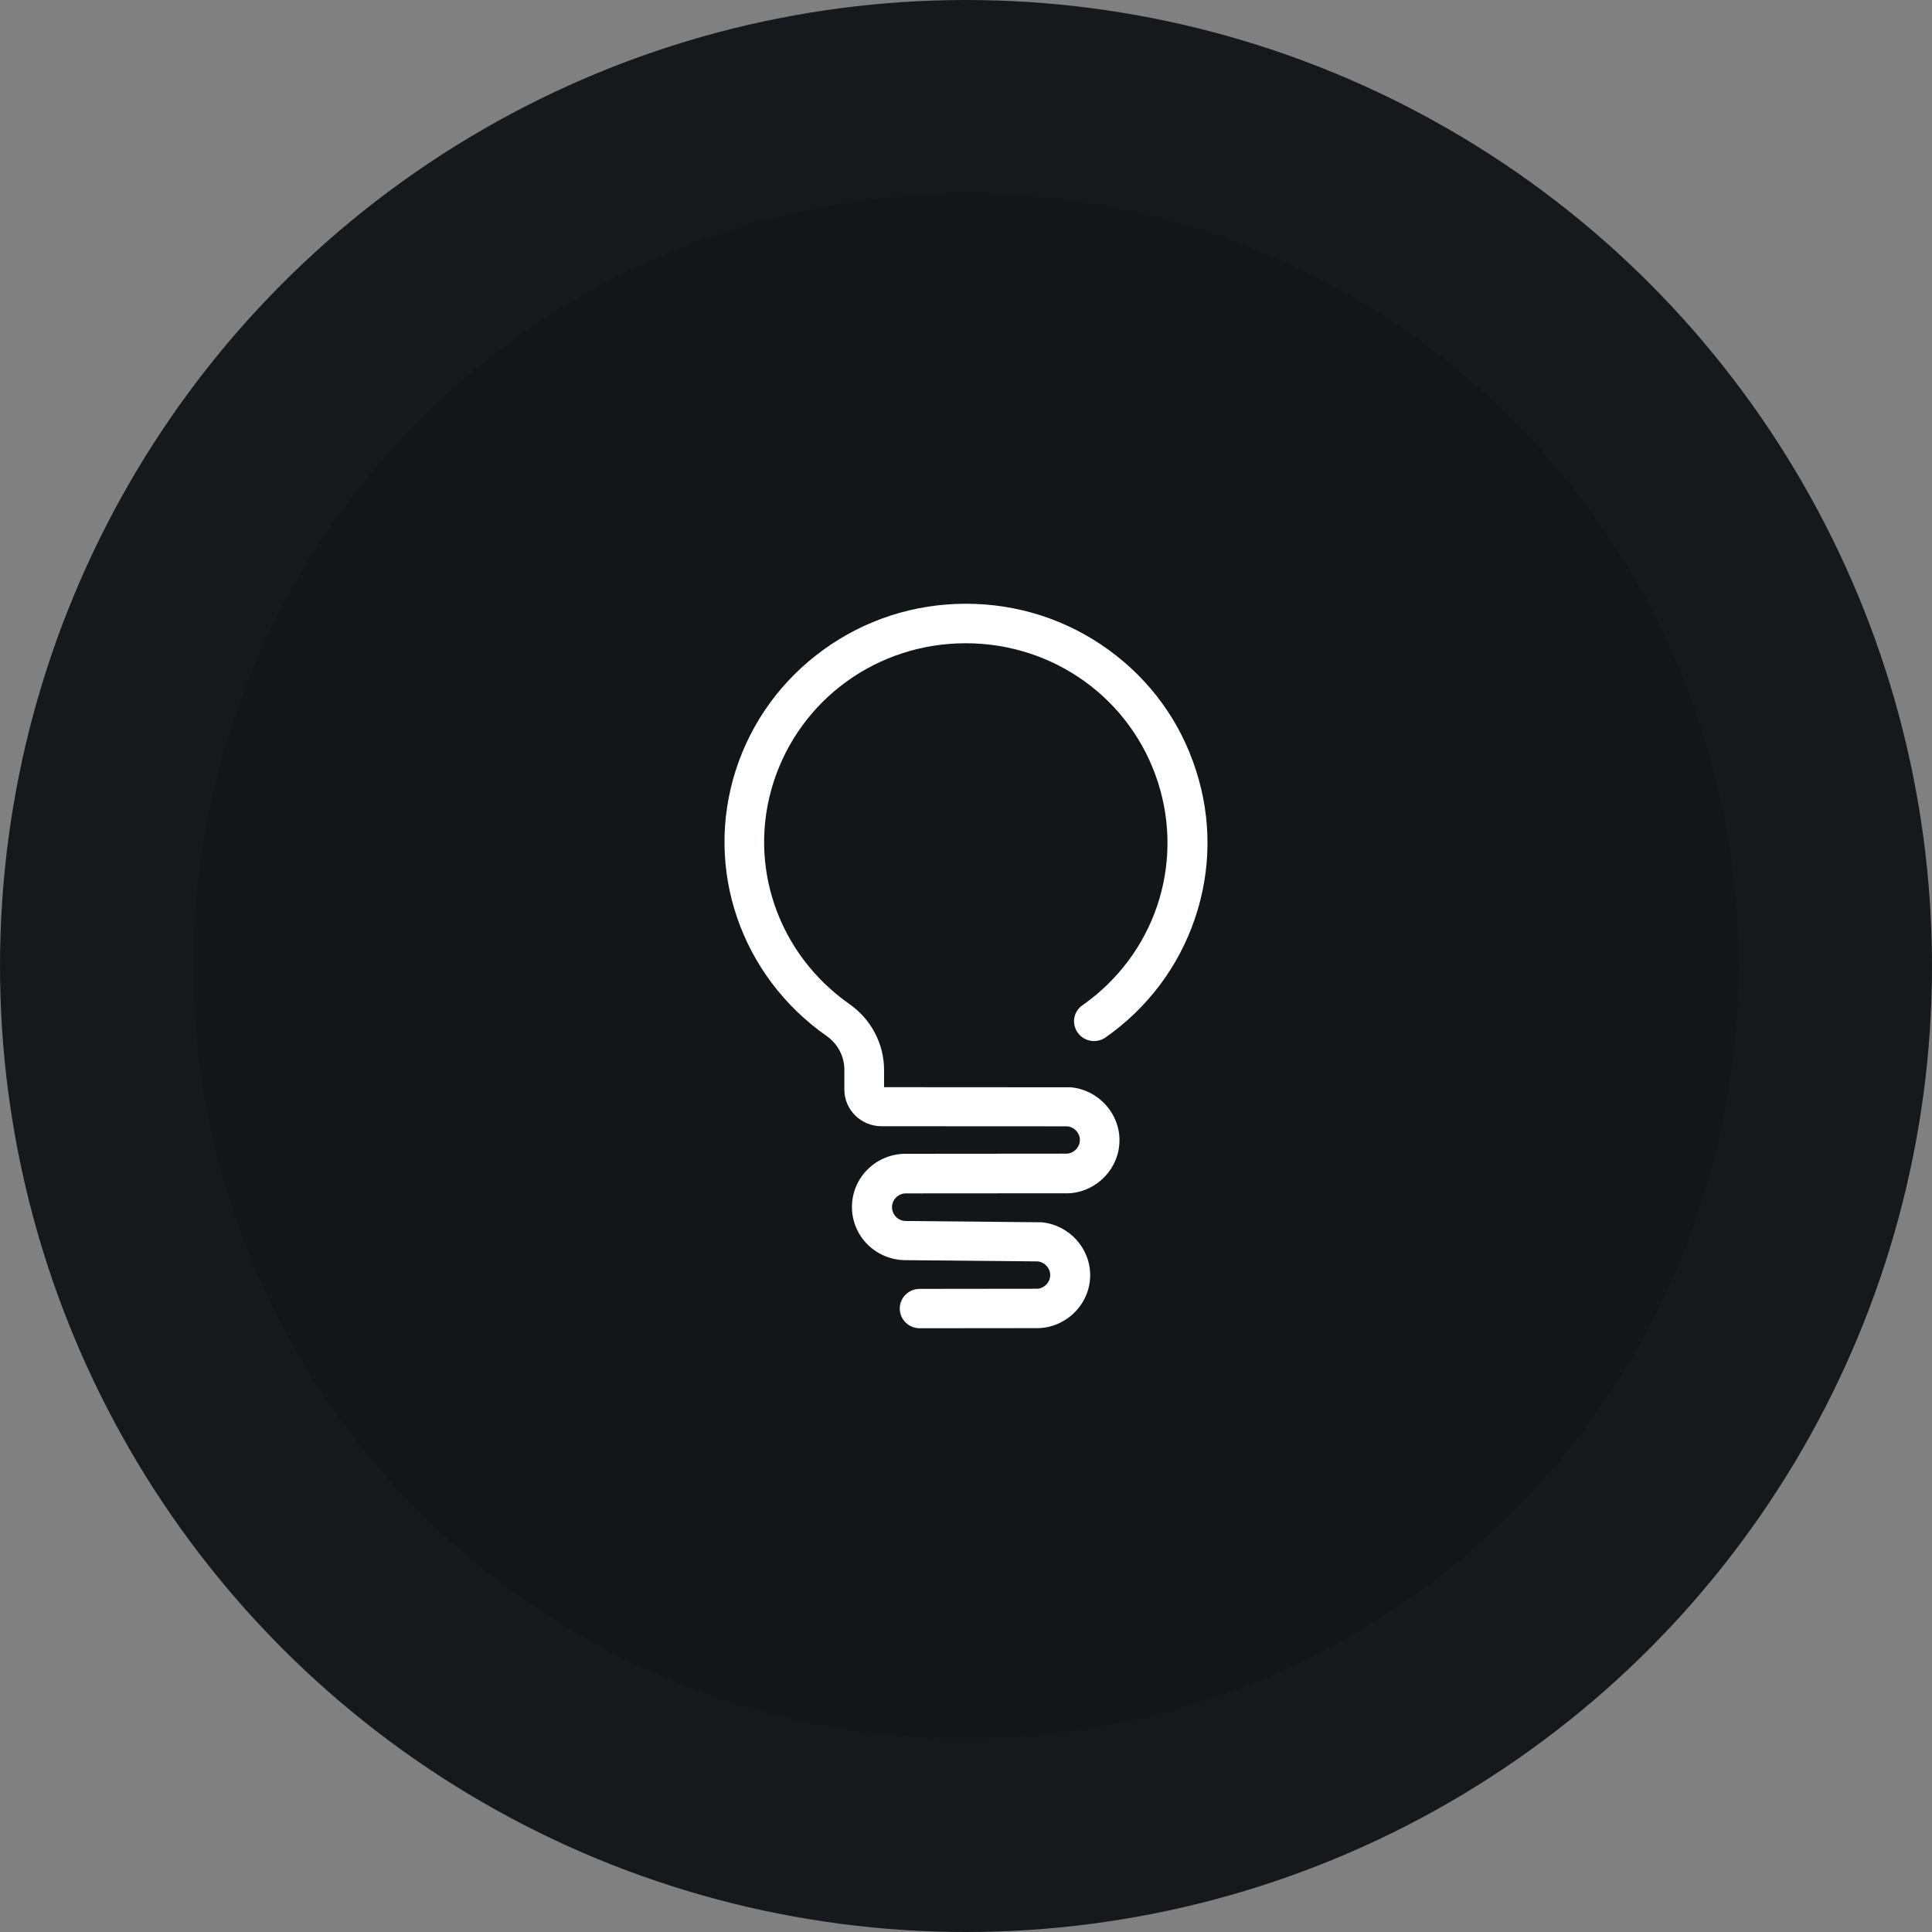<svg width="100" height="100" viewBox="0 0 100 100" fill="none" xmlns="http://www.w3.org/2000/svg">
<rect x="0" y="0" width="100" height="100" fill="#808080" stroke="none"/>
<circle cx="50" cy="50" r="45" fill="#131619" stroke="#16191C" stroke-width="10"/>
<path d="M57.373 33.63C55.22 32.071 52.667 31.25 49.998 31.25C47.329 31.25 44.776 32.071 42.623 33.63C40.47 35.189 38.899 37.342 38.087 39.854C36.443 44.963 38.329 50.504 42.793 53.628C43.363 54.029 43.703 54.676 43.703 55.367V56.392C43.703 57.441 44.564 58.293 45.625 58.293L55.251 58.298C55.615 58.341 55.894 58.646 55.894 59.006C55.894 59.366 55.615 59.672 55.251 59.713L46.814 59.72C46.808 59.72 46.802 59.72 46.79 59.72C46.784 59.72 46.778 59.72 46.766 59.72C45.274 59.786 44.097 60.991 44.097 62.472C44.097 63.953 45.268 65.159 46.766 65.225H46.802L53.716 65.29C54.08 65.332 54.359 65.638 54.359 65.998C54.359 66.358 54.08 66.664 53.716 66.705L47.603 66.712C47.032 66.712 46.572 67.167 46.572 67.731C46.572 68.294 47.032 68.75 47.603 68.75L53.771 68.744C53.795 68.744 53.825 68.744 53.85 68.738H53.88C55.318 68.618 56.427 67.419 56.427 66.004C56.427 64.589 55.324 63.395 53.904 63.264C53.898 63.264 53.892 63.264 53.892 63.264C53.886 63.264 53.874 63.264 53.868 63.264C53.855 63.264 53.843 63.264 53.831 63.264C53.819 63.264 53.807 63.264 53.795 63.264L46.856 63.198C46.474 63.179 46.171 62.868 46.171 62.484C46.171 62.106 46.468 61.794 46.851 61.77L55.305 61.764C55.329 61.764 55.36 61.764 55.384 61.759H55.414C56.84 61.633 57.944 60.433 57.944 59.018C57.944 57.603 56.834 56.404 55.414 56.278C55.408 56.278 55.402 56.278 55.402 56.278C55.396 56.278 55.39 56.278 55.384 56.278C55.371 56.278 55.36 56.278 55.342 56.278C55.329 56.278 55.318 56.278 55.299 56.278L45.759 56.272V55.384C45.759 54.035 45.092 52.758 43.976 51.978C40.246 49.364 38.669 44.747 40.039 40.484C41.422 36.185 45.419 33.294 49.986 33.294C54.553 33.294 58.55 36.185 59.933 40.484C61.316 44.783 59.745 49.424 56.027 52.033C55.56 52.356 55.451 52.992 55.785 53.453C55.985 53.736 56.306 53.886 56.627 53.886C56.834 53.886 57.04 53.825 57.222 53.699C59.399 52.171 61 50.042 61.849 47.542C62.698 45.035 62.717 42.385 61.904 39.872C61.097 37.342 59.526 35.189 57.373 33.63Z" fill="white"/>
</svg>
